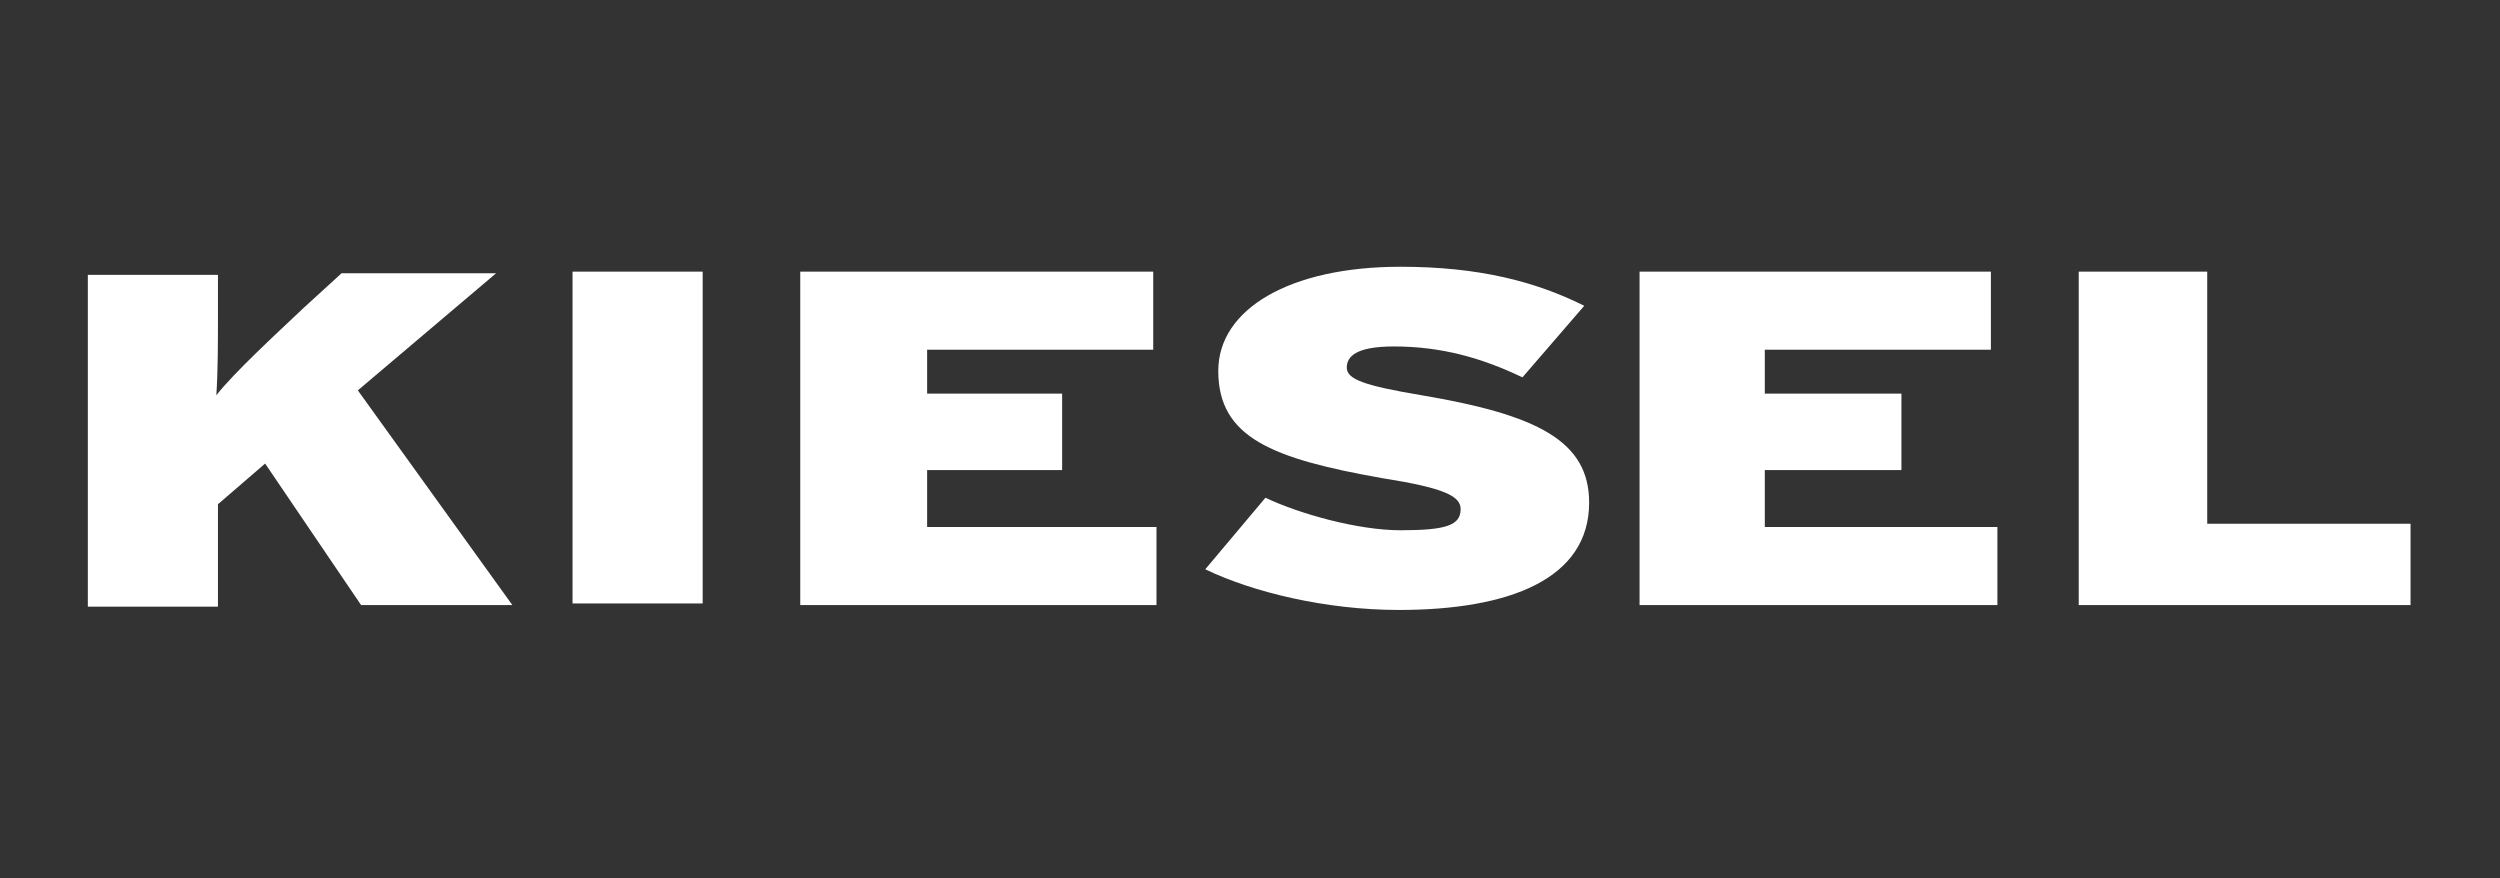 <?xml version="1.0" encoding="UTF-8"?> <svg xmlns="http://www.w3.org/2000/svg" xmlns:xlink="http://www.w3.org/1999/xlink" version="1.1" id="Layer_1" x="0px" y="0px" viewBox="0 0 153.7 54" style="enable-background:new 0 0 153.7 54;" xml:space="preserve"><rect x="0" y="0" width="153.7" height="54" fill="#333333" stroke="none"/> <style type="text/css"> .st0{display:none;} .st1{display:inline;} .st2{clip-path:url(#SVGID_00000088849876406213818920000007573202571866497932_);} .st3{clip-path:url(#SVGID_00000005980564195652032000000018385790986845415811_);} .st4{fill:#FFFFFF;} </style> <g class="st0"> <g class="st1"> <path d="M113.4,18.5l-0.6-0.3l-36-17.4l0,0l-36,17.4l-0.6,0.3l-4.8,2.3v12.3l4.8,2.3l0.6,0.3l36,17.4l0,0l36-17.4l0.6-0.3l4.8-2.3 V20.8L113.4,18.5z M113.9,31L76.8,48.9l-0.2-0.1L39.8,31v-8l37-17.9L113.9,23V31z"></path> <g> <path d="M61.5,22v8.7c0,0.4-0.1,0.9-0.3,1.2c-0.1,0.3-0.3,0.6-0.6,0.8s-0.7,0.4-1.2,0.4s-1-0.1-1.3-0.4c-0.3-0.2-0.5-0.5-0.6-0.8 c-0.2-0.3-0.3-0.7-0.3-1.2V22h1.6v8.7c0,0.3,0.1,0.5,0.2,0.7c0.1,0.1,0.2,0.1,0.3,0.1c0.3,0,0.4-0.2,0.5-0.4 c0-0.1,0.1-0.2,0.1-0.4V22C59.9,22,61.5,22,61.5,22z"></path> <path d="M67.4,30.7c0,0.4-0.1,0.9-0.3,1.2c-0.1,0.3-0.3,0.6-0.6,0.8c-0.3,0.2-0.7,0.4-1.2,0.4s-1-0.1-1.3-0.4 c-0.3-0.2-0.5-0.5-0.6-0.8c-0.2-0.3-0.3-0.7-0.3-1.2v-6.5c0-0.4,0.1-0.8,0.3-1.2c0.1-0.3,0.3-0.6,0.6-0.8 c0.3-0.2,0.7-0.4,1.3-0.4c0.5,0,0.9,0.1,1.2,0.4c0.3,0.2,0.5,0.5,0.6,0.8c0.2,0.3,0.3,0.7,0.3,1.2V30.7z M65.8,24.2 c0-0.3-0.1-0.5-0.2-0.7c-0.1-0.1-0.2-0.1-0.3-0.1c-0.3,0-0.4,0.2-0.5,0.4c0,0.1-0.1,0.3-0.1,0.4v6.5c0,0.3,0.1,0.5,0.2,0.7 c0.1,0.1,0.2,0.1,0.3,0.1c0.3,0,0.4-0.2,0.5-0.4c0-0.1,0.1-0.2,0.1-0.4V24.2z"></path> <polygon points="71.6,33 70.6,26.1 70.5,25.6 70.4,25.6 70.4,33 68.9,33 68.9,22 70.9,22 71.9,27 71.9,27.6 72,27.6 72.1,27 73,22 75,22 75,33 73.5,33 73.5,25.6 73.4,25.6 73.3,26.1 72.3,33 "></polygon> <path d="M76.4,33L78,22h2l1.7,11h-1.6l-0.3-2.2h-1.6L77.9,33C77.9,33,76.4,33,76.4,33z M79.1,25.5v-0.3H79L79.1,25.5L78.5,29h1.1 L79.1,25.5z"></path> <rect x="83.1" y="22" width="1.6" height="11"></rect> <polygon points="88,27.2 87.8,26.7 87.8,26.7 87.8,33 86.3,33 86.3,22 87.7,22 89.3,27.7 89.4,28.2 89.5,28.2 89.5,22 91,22 91,33 89.5,33 "></polygon> <polygon points="92.6,22 96.3,22 96.3,23.6 94.2,23.6 94.2,26.5 95.7,26.5 95.7,28.3 94.2,28.3 94.2,31.3 96.3,31.3 96.3,33 92.6,33 "></polygon> <polygon points="99.4,27.2 99.3,26.7 99.2,26.7 99.2,33 97.7,33 97.7,22 99.2,22 100.7,27.7 100.9,28.2 101,28.2 101,22 102.5,22 102.5,33 101,33 "></polygon> <polygon points="63,35.1 63,37.5 62.5,37.5 62.5,36.6 61.7,36.6 61.7,37.5 61.2,37.5 61.2,35.1 61.7,35.1 61.7,36.1 62.5,36.1 62.5,35.1 "></polygon> <rect x="63.7" y="35.1" width="0.5" height="2.3"></rect> <path d="M65.9,37.5c-0.2,0-0.3,0-0.5-0.1c-0.1-0.1-0.3-0.1-0.4-0.3c-0.1-0.1-0.2-0.2-0.3-0.4c-0.1-0.1-0.1-0.3-0.1-0.5 s0-0.3,0.1-0.5c0.1-0.1,0.1-0.3,0.3-0.4c0.1-0.1,0.2-0.2,0.4-0.3c0.1-0.1,0.3-0.1,0.5-0.1s0.3,0,0.5,0.1c0.1,0.1,0.3,0.1,0.4,0.3 c0.1,0.1,0.2,0.2,0.3,0.4c0.1,0.1,0.1,0.3,0.1,0.5s0,0.3-0.1,0.5C67,36.8,67,37,66.8,37.1c-0.1,0.1-0.2,0.2-0.4,0.3 S66.1,37.5,65.9,37.5 M65.9,35.6c-0.1,0-0.2,0-0.3,0.1c-0.1,0-0.2,0.1-0.2,0.1c-0.1,0.1-0.1,0.1-0.1,0.2c0,0.1-0.1,0.2-0.1,0.3 s0,0.2,0.1,0.3s0.1,0.2,0.1,0.2c0.1,0.1,0.1,0.1,0.2,0.1c0.1,0,0.2,0.1,0.3,0.1s0.2,0,0.3-0.1c0.1,0,0.2-0.1,0.2-0.1 c0.1-0.1,0.1-0.1,0.1-0.2c0-0.1,0.1-0.2,0.1-0.3s0-0.2-0.1-0.3c0-0.1-0.1-0.2-0.1-0.2c-0.1-0.1-0.1-0.1-0.2-0.1 C66.1,35.6,66,35.6,65.9,35.6"></path> <polygon points="68.9,35.6 68.4,35.6 68.4,37.5 67.9,37.5 67.9,35.6 67.4,35.6 67.4,35.1 68.9,35.1 "></polygon> <polygon points="71,35.6 70.4,35.6 70.4,37.5 70,37.5 70,35.6 69.4,35.6 69.4,35.1 71,35.1 "></polygon> <path d="M73.5,35.1v1.5c0,0.1,0,0.2-0.1,0.2c0,0.1-0.1,0.2-0.1,0.2c0,0.1-0.1,0.1-0.2,0.2s-0.2,0.1-0.2,0.1 c-0.1,0-0.2,0.1-0.3,0.1l0,0c-0.1,0-0.2,0-0.4-0.1c-0.1,0-0.2-0.1-0.3-0.2c-0.1-0.1-0.1-0.2-0.2-0.2s-0.1-0.2-0.1-0.3V35H72v1.6 c0,0,0,0.1,0.1,0.1l0.1,0.1h0.2c0.1,0,0.2,0,0.3-0.1c0.1-0.1,0.1-0.1,0.1-0.2c0-0.1,0.1-0.1,0.1-0.2v-1.4h0.6 C73.5,34.9,73.5,35.1,73.5,35.1z"></path> <path d="M75.6,37.5l-0.1-0.3h-0.9l-0.1,0.3H74l0.8-2.4h0.6l0.8,2.4C76.2,37.5,75.6,37.5,75.6,37.5z M74.7,36.6h0.6L75,35.8 C75,35.8,74.7,36.6,74.7,36.6z"></path> <polygon points="77.9,37.5 77.9,35.1 78.4,35.1 78.4,37 79.5,37 79.5,37.5 "></polygon> <path d="M81.7,37.5l-0.1-0.3h-0.9l-0.1,0.3h-0.5l0.8-2.4h0.6l0.8,2.4C82.3,37.5,81.7,37.5,81.7,37.5z M80.8,36.6h0.6l-0.3-0.8 C81.1,35.8,80.8,36.6,80.8,36.6z"></path> <path d="M84.2,37.5l-0.1-0.3h-0.9L83,37.5h-0.5l0.8-2.4h0.6l0.8,2.4C84.7,37.5,84.2,37.5,84.2,37.5z M83.3,36.6h0.6l-0.3-0.8 C83.6,35.8,83.3,36.6,83.3,36.6z"></path> <polygon points="86.5,35.6 86,35.6 86,37.5 85.5,37.5 85.5,35.6 85,35.6 85,35.1 86.5,35.1 "></polygon> <path d="M89,35.1v1.5c0,0.1,0,0.2-0.1,0.2c0,0.1-0.1,0.2-0.1,0.2c0,0.1-0.1,0.1-0.2,0.2c-0.1,0.1-0.2,0.1-0.2,0.1 c-0.1,0-0.2,0.1-0.3,0.1l0,0c-0.1,0-0.2,0-0.4-0.1c-0.1,0-0.2-0.1-0.3-0.2c-0.1-0.1-0.1-0.2-0.2-0.2c0-0.1-0.1-0.2-0.1-0.3V35 h0.5v1.6c0,0,0,0.1,0.1,0.1l0.1,0.1H88c0.1,0,0.2,0,0.3-0.1c0.1-0.1,0.1-0.1,0.1-0.2c0-0.1,0.1-0.1,0.1-0.2v-1.4H89 C89,34.9,89,35.1,89,35.1z"></path> <path d="M91.1,37.5L91,37.1h-0.9L90,37.4h-0.5l0.8-2.4h0.6l0.8,2.4h-0.6C91.1,37.4,91.1,37.5,91.1,37.5z M90.2,36.6h0.6l-0.3-0.8 C90.5,35.8,90.2,36.6,90.2,36.6z"></path> <polygon points="51.2,23.6 51.2,22 55.9,22 55.9,23.6 54.4,23.6 54.4,33 52.8,33 52.8,23.6 "></polygon> </g> </g> </g> <g> <defs> <rect id="SVGID_1_" x="5.4" y="16.4" width="142.9" height="21.1"></rect> </defs> <clipPath id="SVGID_00000067931403541206287590000007130901932353692049_"> <use xlink:href="#SVGID_1_" style="overflow:visible;"></use> </clipPath> <g style="clip-path:url(#SVGID_00000067931403541206287590000007130901932353692049_);"> <g> <defs> <rect id="SVGID_00000106838455593617471080000015146333062381876413_" x="5.4" y="16.4" width="142.9" height="21.1"></rect> </defs> <clipPath id="SVGID_00000049223563500568580490000010497151478125141121_"> <use xlink:href="#SVGID_00000106838455593617471080000015146333062381876413_" style="overflow:visible;"></use> </clipPath> <g style="clip-path:url(#SVGID_00000049223563500568580490000010497151478125141121_);"> <path class="st4" d="M31.5,37.2L22,24l8.5-7.2H21l-2.3,2.1c-1.8,1.7-4.3,4-5.4,5.4c0.1-1.5,0.1-3.3,0.1-5v-2.4h-8v20.4h8V31 l2.9-2.5l5.9,8.7L31.5,37.2L31.5,37.2z"></path> <rect x="35.2" y="16.7" class="st4" width="8" height="20.4"></rect> <polygon class="st4" points="71.1,37.2 71.1,32.4 57,32.4 57,28.9 65.3,28.9 65.3,24.2 57,24.2 57,21.5 70.9,21.5 70.9,16.7 49.2,16.7 49.2,37.2 "></polygon> <path class="st4" d="M97.7,30.9c0-3.8-3.2-5.4-10.3-6.6c-3.6-0.6-4.6-1-4.6-1.7c0-0.7,0.6-1.3,2.9-1.3c2.9,0,5.4,0.7,7.9,1.9 l3.8-4.4c-3-1.5-6.5-2.4-11.3-2.4c-6.8,0-11.2,2.6-11.2,6.4c0,4.1,3.3,5.4,10.1,6.6c3.8,0.6,4.8,1.1,4.8,1.9 c0,1-0.9,1.3-3.7,1.3c-2.6,0-6.2-1-8.3-2L74.1,35c2.9,1.4,7.4,2.5,11.9,2.5C92.8,37.5,97.7,35.6,97.7,30.9"></path> <polygon class="st4" points="122.8,37.2 122.8,32.4 108.5,32.4 108.5,28.9 116.9,28.9 116.9,24.2 108.5,24.2 108.5,21.5 122.4,21.5 122.4,16.7 100.8,16.7 100.8,37.2 "></polygon> <polygon class="st4" points="148.2,37.2 148.2,32.2 135.7,32.2 135.7,16.7 127.8,16.7 127.8,37.2 "></polygon> </g> </g> </g> </g> </svg> 